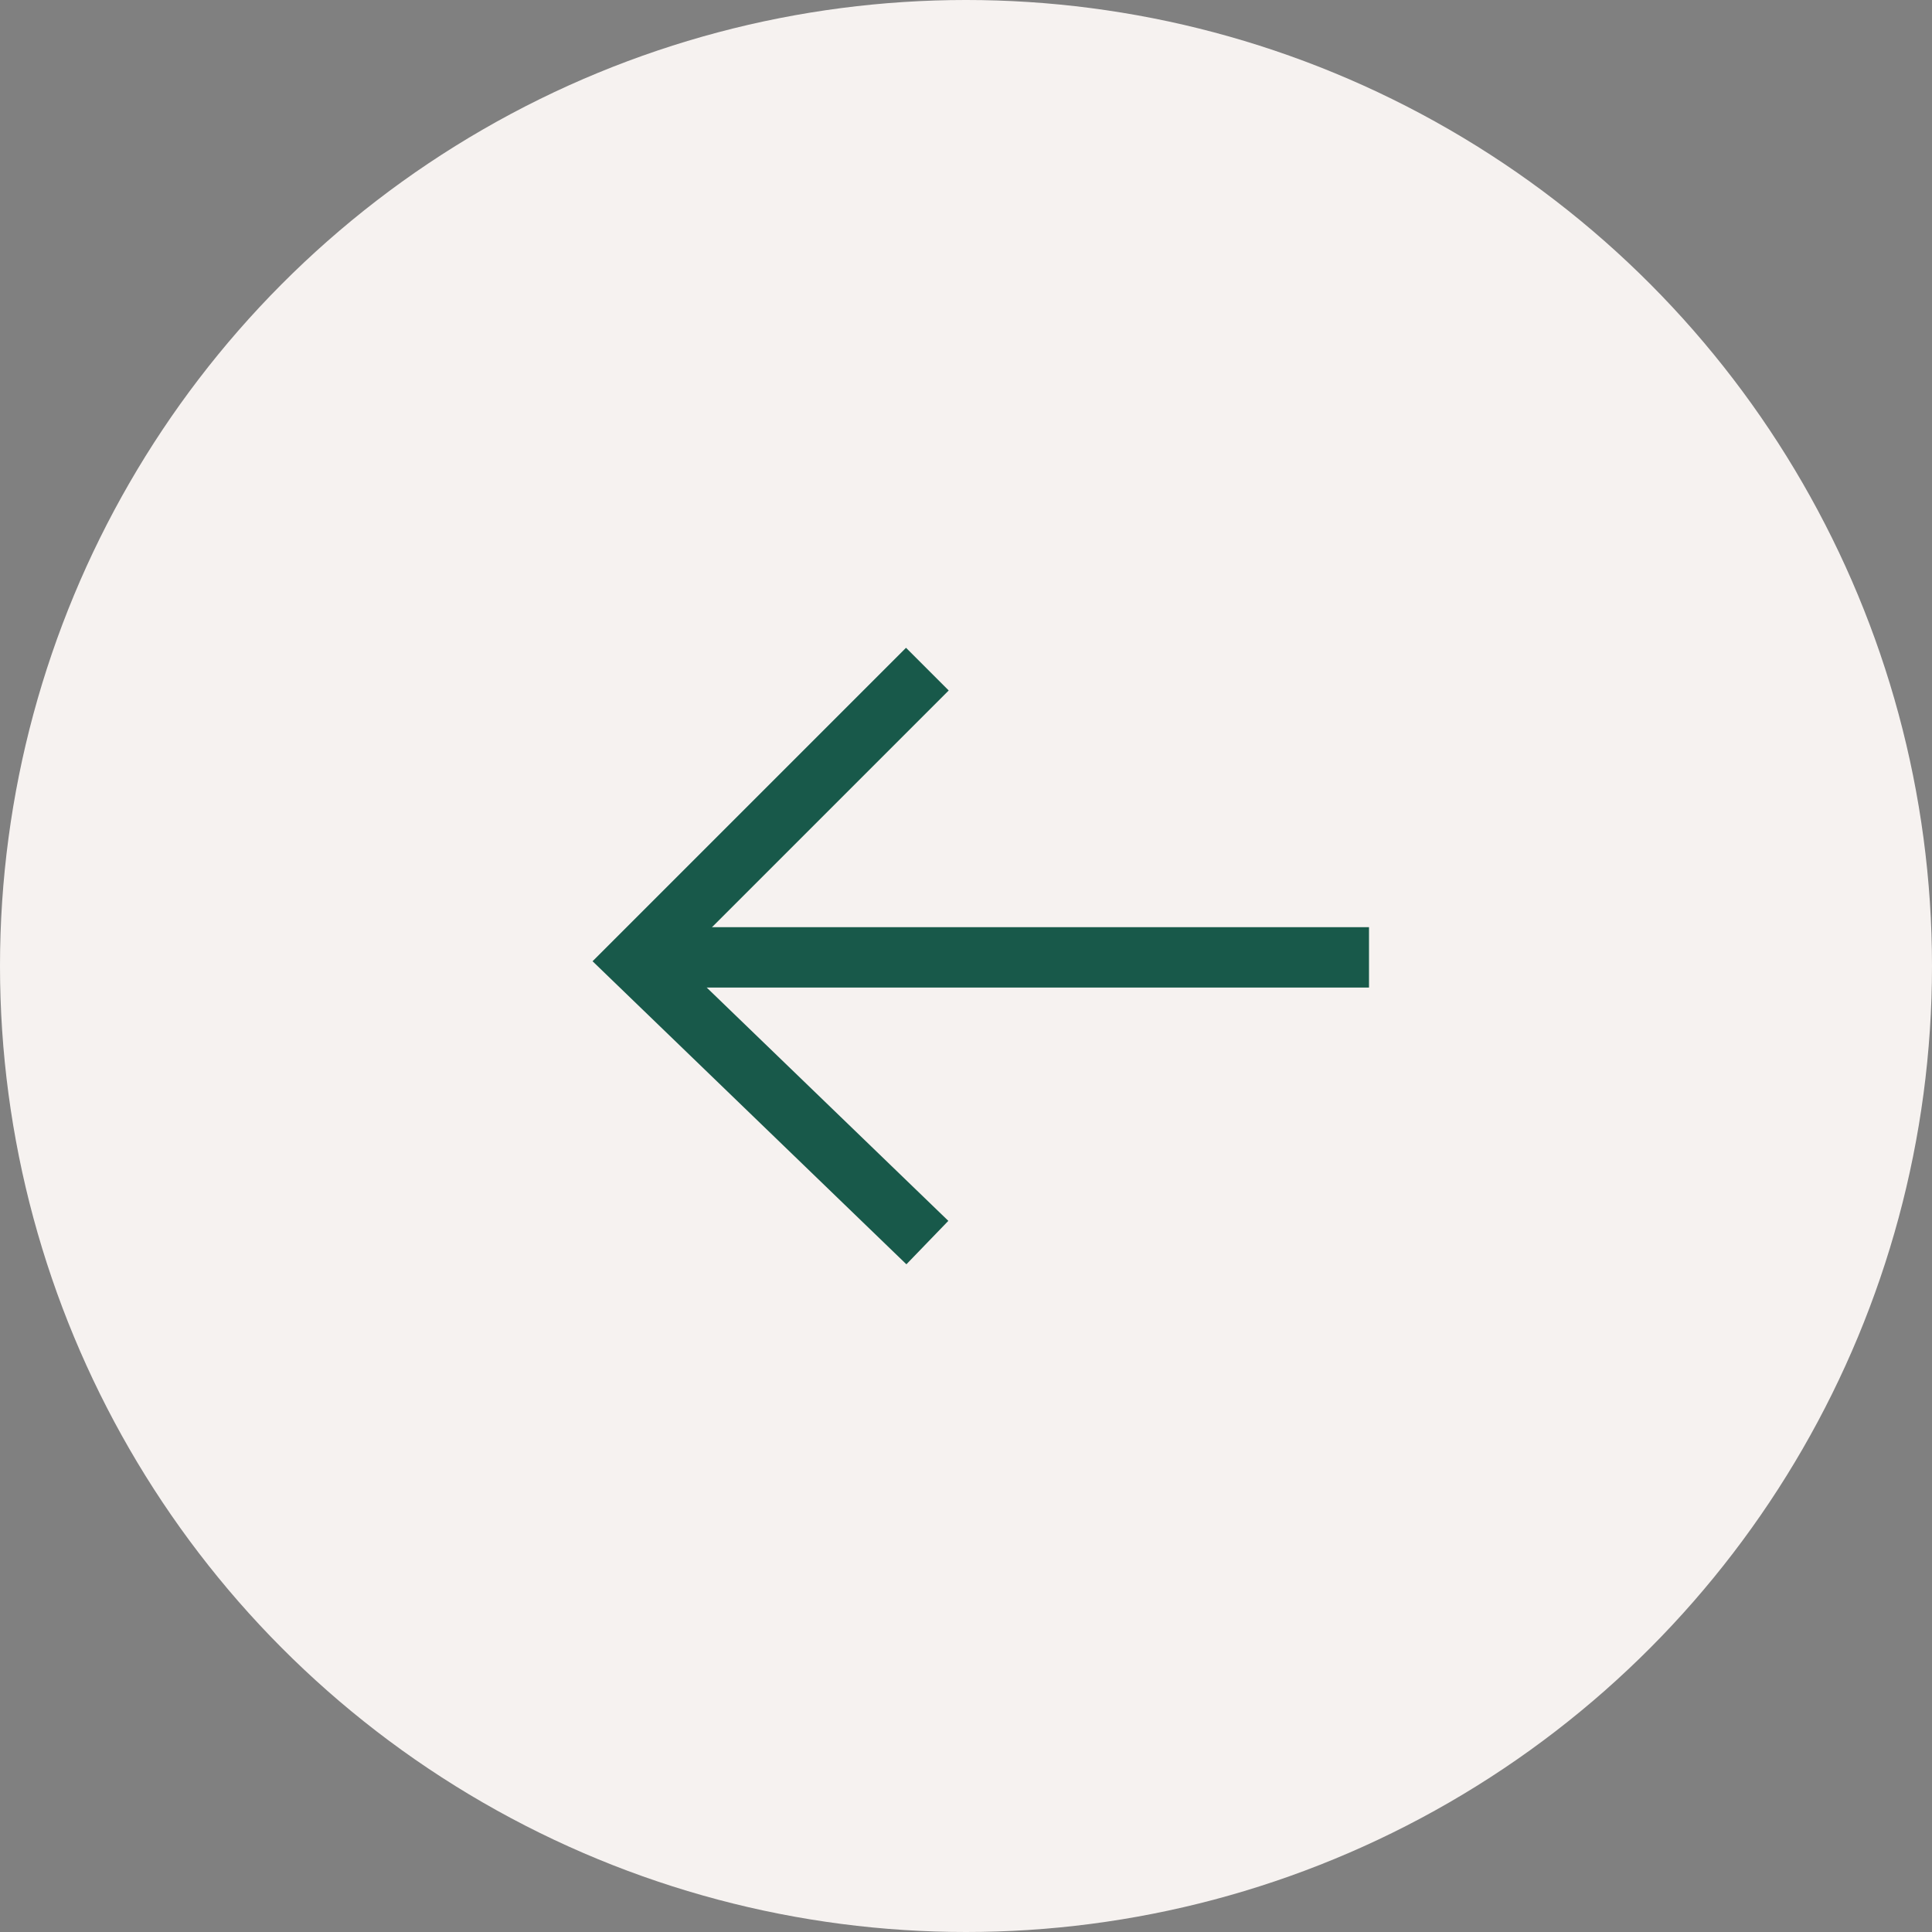 <?xml version="1.0" encoding="UTF-8"?> <svg xmlns="http://www.w3.org/2000/svg" width="32" height="32" viewBox="0 0 32 32" fill="none"><rect x="0" y="0" width="32" height="32" fill="#808080" stroke="none"/> <circle cx="16" cy="16" r="16" transform="rotate(-180 16 16)" fill="#F6F2F0"></circle> <path d="M22.175 16.357L22.675 16.357V15.357L22.175 15.357V16.357ZM10.809 16.357L22.175 16.357V15.357L10.809 15.357L10.809 16.357Z" fill="#18594A"></path> <path d="M15.36 20.581L10.528 15.915L15.36 11.083" stroke="#18594A"></path> </svg> 